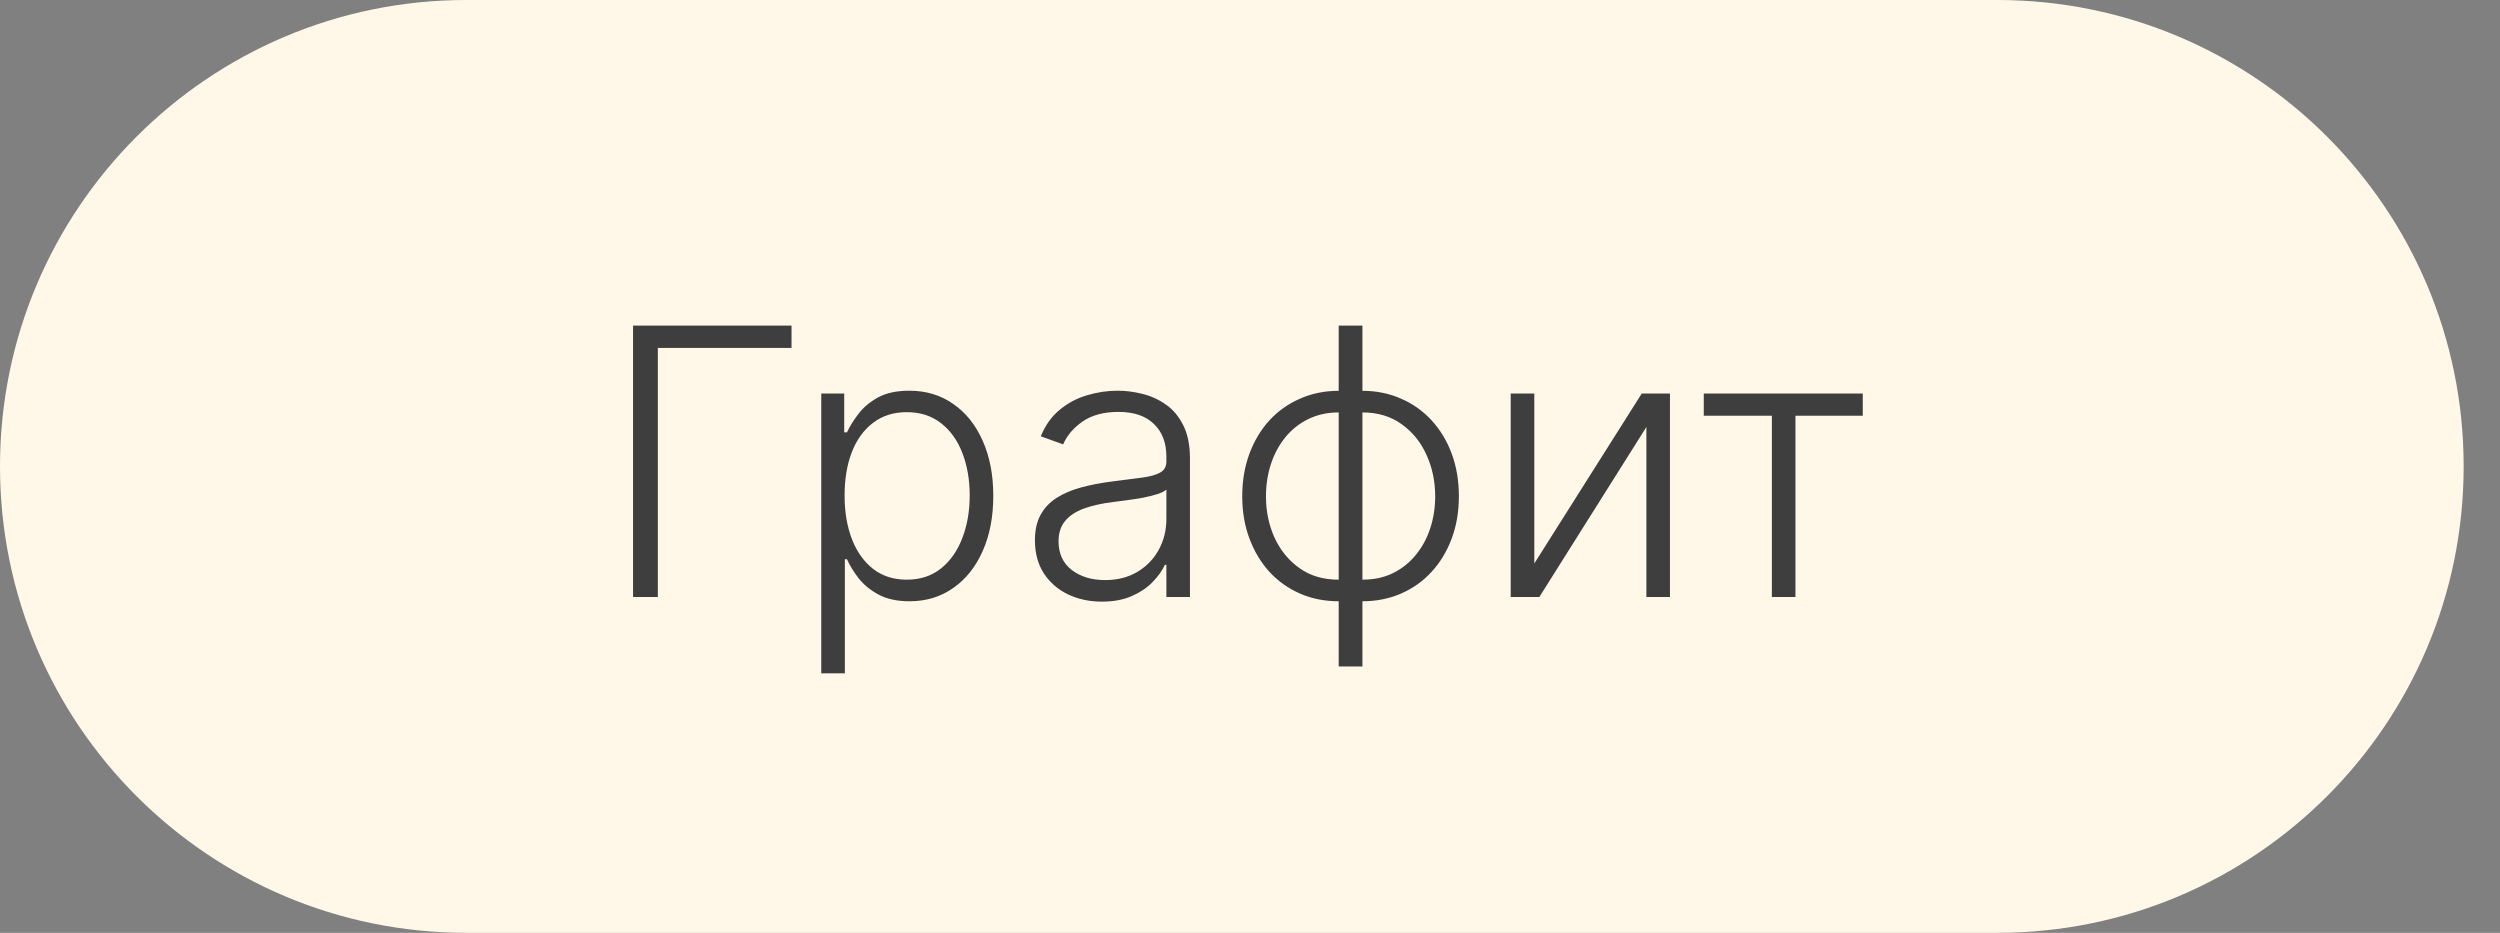 <?xml version="1.0" encoding="UTF-8"?> <svg xmlns="http://www.w3.org/2000/svg" width="67" height="25" viewBox="0 0 67 25" fill="none"><rect x="0" y="0" width="67" height="25" fill="#808080" stroke="none"/><g clip-path="url(#clip0_2694_15)"><path d="M53.526 0H12.5C5.596 0 0 5.596 0 12.5C0 19.404 5.596 25 12.5 25H53.526C60.429 25 66.026 19.404 66.026 12.5C66.026 5.596 60.429 0 53.526 0Z" fill="#FFF8E8"></path><path d="M21.213 8.727V9.324H17.63V16H16.966V8.727H21.213ZM22.01 18.046V10.546H22.625V11.586H22.699C22.775 11.423 22.879 11.256 23.012 11.085C23.144 10.912 23.32 10.767 23.537 10.648C23.758 10.53 24.034 10.471 24.368 10.471C24.818 10.471 25.211 10.589 25.547 10.826C25.886 11.06 26.149 11.389 26.336 11.813C26.525 12.235 26.62 12.726 26.62 13.287C26.62 13.85 26.525 14.344 26.336 14.768C26.149 15.191 25.886 15.522 25.547 15.758C25.211 15.995 24.82 16.114 24.375 16.114C24.046 16.114 23.77 16.055 23.548 15.936C23.328 15.818 23.149 15.672 23.012 15.499C22.877 15.324 22.773 15.154 22.699 14.988H22.642V18.046H22.01ZM22.635 13.276C22.635 13.717 22.7 14.107 22.831 14.448C22.963 14.787 23.153 15.053 23.399 15.247C23.647 15.439 23.948 15.535 24.301 15.535C24.663 15.535 24.968 15.435 25.217 15.236C25.468 15.035 25.659 14.764 25.789 14.423C25.921 14.082 25.988 13.7 25.988 13.276C25.988 12.857 25.922 12.48 25.792 12.143C25.664 11.807 25.475 11.541 25.224 11.345C24.973 11.146 24.665 11.046 24.301 11.046C23.946 11.046 23.644 11.142 23.395 11.334C23.147 11.523 22.957 11.786 22.827 12.122C22.699 12.456 22.635 12.841 22.635 13.276ZM29.53 16.124C29.201 16.124 28.9 16.06 28.628 15.932C28.356 15.802 28.139 15.615 27.978 15.371C27.817 15.125 27.736 14.827 27.736 14.477C27.736 14.207 27.787 13.979 27.889 13.795C27.991 13.61 28.135 13.459 28.322 13.34C28.509 13.222 28.731 13.128 28.986 13.06C29.242 12.991 29.524 12.938 29.832 12.9C30.137 12.862 30.395 12.829 30.606 12.8C30.819 12.772 30.981 12.727 31.092 12.665C31.204 12.604 31.259 12.505 31.259 12.367V12.239C31.259 11.868 31.148 11.575 30.925 11.362C30.705 11.147 30.388 11.039 29.974 11.039C29.581 11.039 29.26 11.126 29.011 11.298C28.765 11.471 28.592 11.675 28.493 11.909L27.893 11.693C28.016 11.394 28.186 11.156 28.404 10.979C28.622 10.799 28.866 10.67 29.136 10.592C29.405 10.511 29.679 10.471 29.956 10.471C30.164 10.471 30.381 10.498 30.606 10.553C30.833 10.607 31.044 10.702 31.238 10.837C31.432 10.969 31.59 11.155 31.71 11.394C31.831 11.631 31.891 11.932 31.891 12.296V16H31.259V15.137H31.22C31.144 15.298 31.032 15.454 30.883 15.606C30.734 15.757 30.547 15.882 30.322 15.979C30.097 16.076 29.833 16.124 29.53 16.124ZM29.615 15.546C29.951 15.546 30.242 15.471 30.489 15.322C30.735 15.173 30.924 14.975 31.057 14.729C31.192 14.48 31.259 14.207 31.259 13.908V13.12C31.212 13.165 31.133 13.205 31.021 13.241C30.912 13.276 30.786 13.308 30.641 13.337C30.499 13.363 30.357 13.385 30.215 13.404C30.073 13.423 29.945 13.44 29.832 13.454C29.524 13.492 29.261 13.551 29.043 13.631C28.826 13.712 28.659 13.823 28.543 13.965C28.427 14.105 28.369 14.285 28.369 14.505C28.369 14.836 28.487 15.093 28.724 15.276C28.96 15.456 29.258 15.546 29.615 15.546ZM35.877 17.861V8.727H36.513V17.861H35.877ZM35.877 16.114C35.501 16.114 35.155 16.045 34.841 15.908C34.526 15.77 34.252 15.576 34.02 15.325C33.791 15.072 33.612 14.774 33.484 14.43C33.356 14.087 33.292 13.711 33.292 13.301C33.292 12.887 33.356 12.507 33.484 12.161C33.612 11.816 33.791 11.517 34.02 11.266C34.252 11.015 34.526 10.821 34.841 10.684C35.155 10.544 35.501 10.474 35.877 10.474H36.066V16.114H35.877ZM35.877 15.535H35.98V11.053H35.877C35.572 11.053 35.299 11.114 35.057 11.234C34.816 11.353 34.611 11.516 34.443 11.724C34.275 11.933 34.147 12.172 34.059 12.442C33.972 12.712 33.928 12.998 33.928 13.301C33.928 13.704 34.005 14.074 34.159 14.413C34.315 14.751 34.539 15.023 34.83 15.229C35.121 15.435 35.47 15.537 35.877 15.535ZM36.513 16.114H36.321V10.474H36.513C36.887 10.474 37.232 10.544 37.547 10.684C37.864 10.821 38.137 11.015 38.367 11.266C38.599 11.517 38.779 11.816 38.907 12.161C39.034 12.507 39.098 12.887 39.098 13.301C39.098 13.711 39.034 14.087 38.907 14.43C38.779 14.774 38.599 15.072 38.367 15.325C38.137 15.576 37.864 15.77 37.547 15.908C37.232 16.045 36.887 16.114 36.513 16.114ZM36.513 15.535C36.819 15.535 37.091 15.477 37.33 15.361C37.571 15.242 37.776 15.079 37.944 14.871C38.115 14.662 38.244 14.425 38.331 14.157C38.419 13.887 38.463 13.602 38.463 13.301C38.463 12.899 38.385 12.527 38.228 12.186C38.075 11.845 37.852 11.572 37.561 11.366C37.27 11.157 36.92 11.053 36.513 11.053H36.407V15.535H36.513ZM41.119 15.102L43.999 10.546H44.755V16H44.123V11.444L41.254 16H40.487V10.546H41.119V15.102ZM45.661 11.142V10.546H49.922V11.142H48.118V16H47.486V11.142H45.661Z" fill="#3E3E3E"></path></g><defs><clipPath id="clip0_2694_15"><rect width="67" height="25" fill="white"></rect></clipPath></defs></svg> 